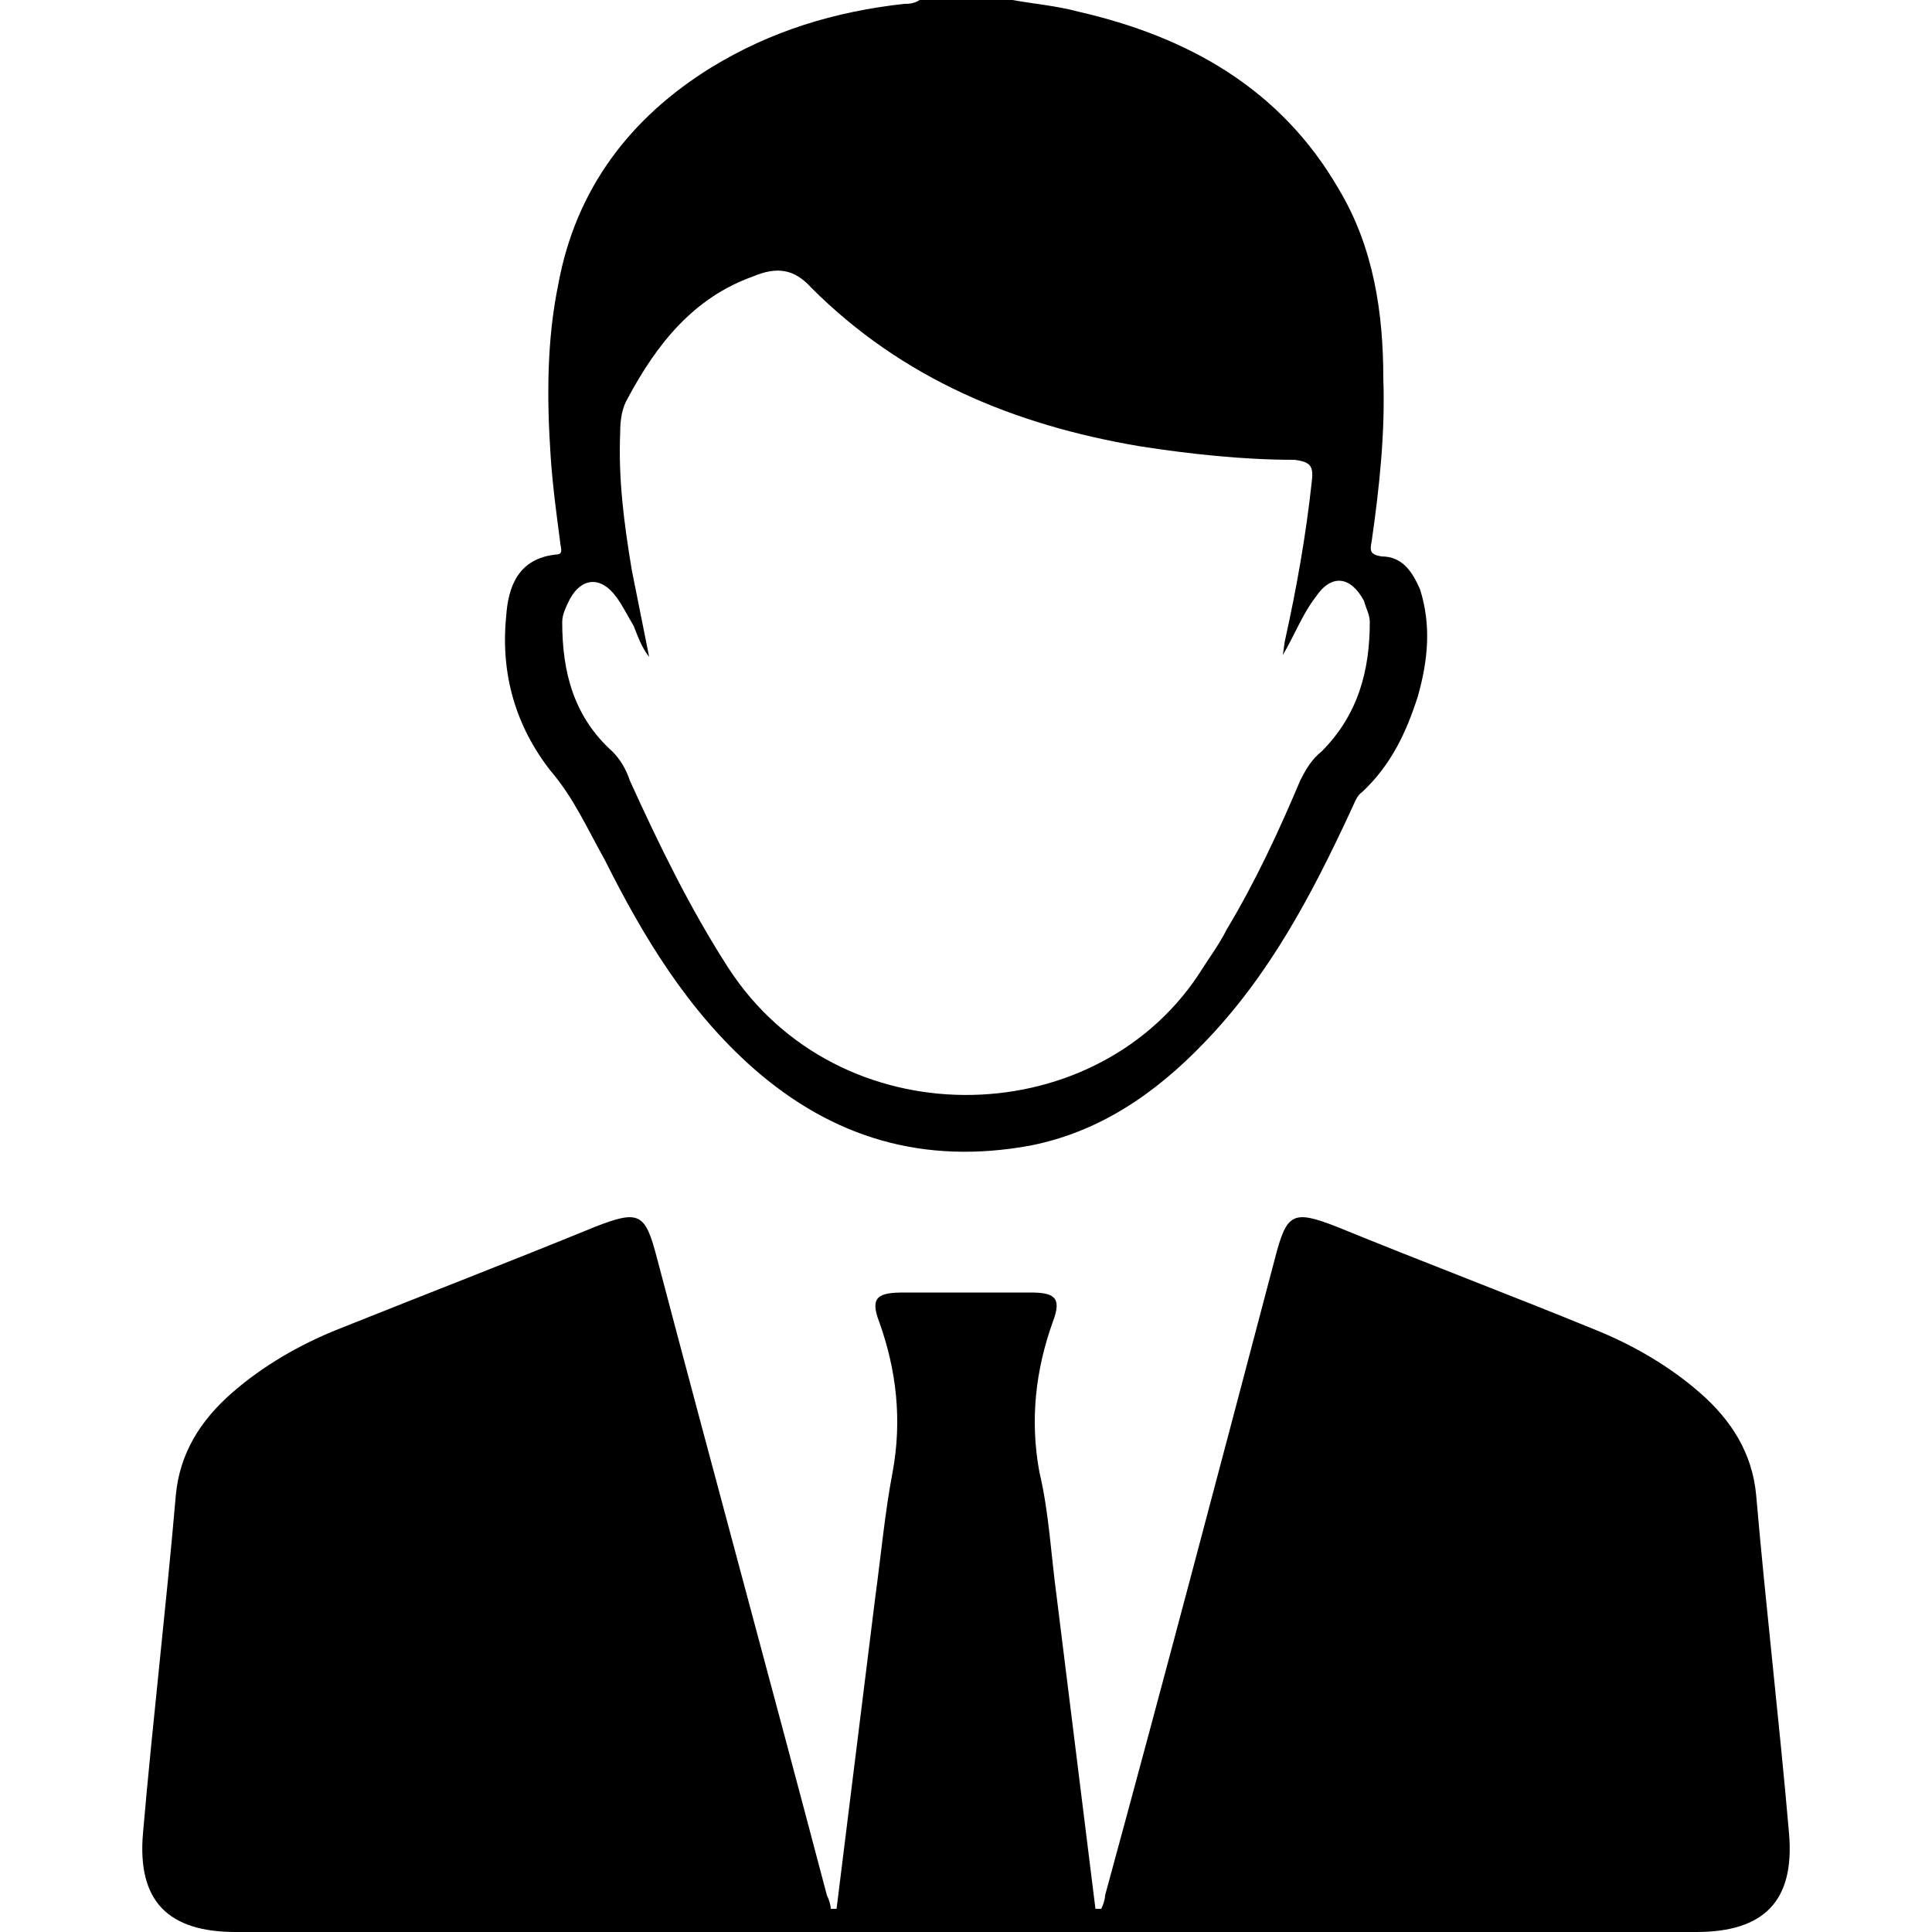 <svg width="64" height="64" viewBox="0 0 1000 1000" xmlns="http://www.w3.org/2000/svg"><path d="M926 949c-5-58-12-117-17-175-2-22-13-39-29-53s-35-25-55-33c-44-18-89-35-133-53-23-9-26-7-32 16-29 110-58 220-88 330 0 2-1 5-2 7h-3l-20-161c-3-22-4-44-9-65-5-27-2-53 7-78 5-13 0-15-12-15h-65c-13 0-18 2-13 15 9 25 12 51 7 78-4 21-6 43-9 65l-20 161h-3c0-2-1-5-2-7-29-110-59-220-88-330-6-23-9-25-32-16-44 18-88 35-133 53-20 8-39 19-55 33s-27 31-29 53c-5 58-12 117-17 175-3 35 13 51 48 51h756c35 0 51-16 48-51zM313 445c20 40 43 78 77 108 41 36 88 50 143 40 36-7 65-27 90-53 34-35 56-77 76-120 2-4 3-8 6-10 15-14 23-31 29-50 5-18 7-36 1-55-4-9-9-17-20-17-6-1-6-3-5-8 4-28 7-56 6-84 0-34-5-68-23-98-30-52-78-79-135-92-11-3-23-4-34-6h-48c-3 2-6 2-8 2-36 4-69 14-100 33-42 26-70 63-79 112-6 29-6 59-4 89 1 15 3 30 5 45 0 2 2 6-2 6-20 2-25 17-26 32-3 30 5 57 23 80 12 14 19 30 28 46zm-22-123c0-4 2-8 4-12 6-11 16-12 24-1 3 4 6 10 9 15 2 5 4 11 8 16l-9-45c-4-24-7-47-6-71 0-7 1-13 4-18 15-28 34-52 65-63 12-5 21-4 30 6 47 47 105 71 170 82 26 4 53 7 80 7 8 1 10 3 9 11-3 28-8 56-14 83l-1 7c6-10 10-21 17-30 8-12 18-11 25 2 1 4 3 7 3 11 0 25-6 48-25 67-5 4-8 9-11 15-11 26-23 52-38 77-4 8-10 16-15 24-55 82-186 84-243-4-20-31-36-64-51-97-2-6-5-11-9-15-20-18-26-41-26-67z"/></svg>